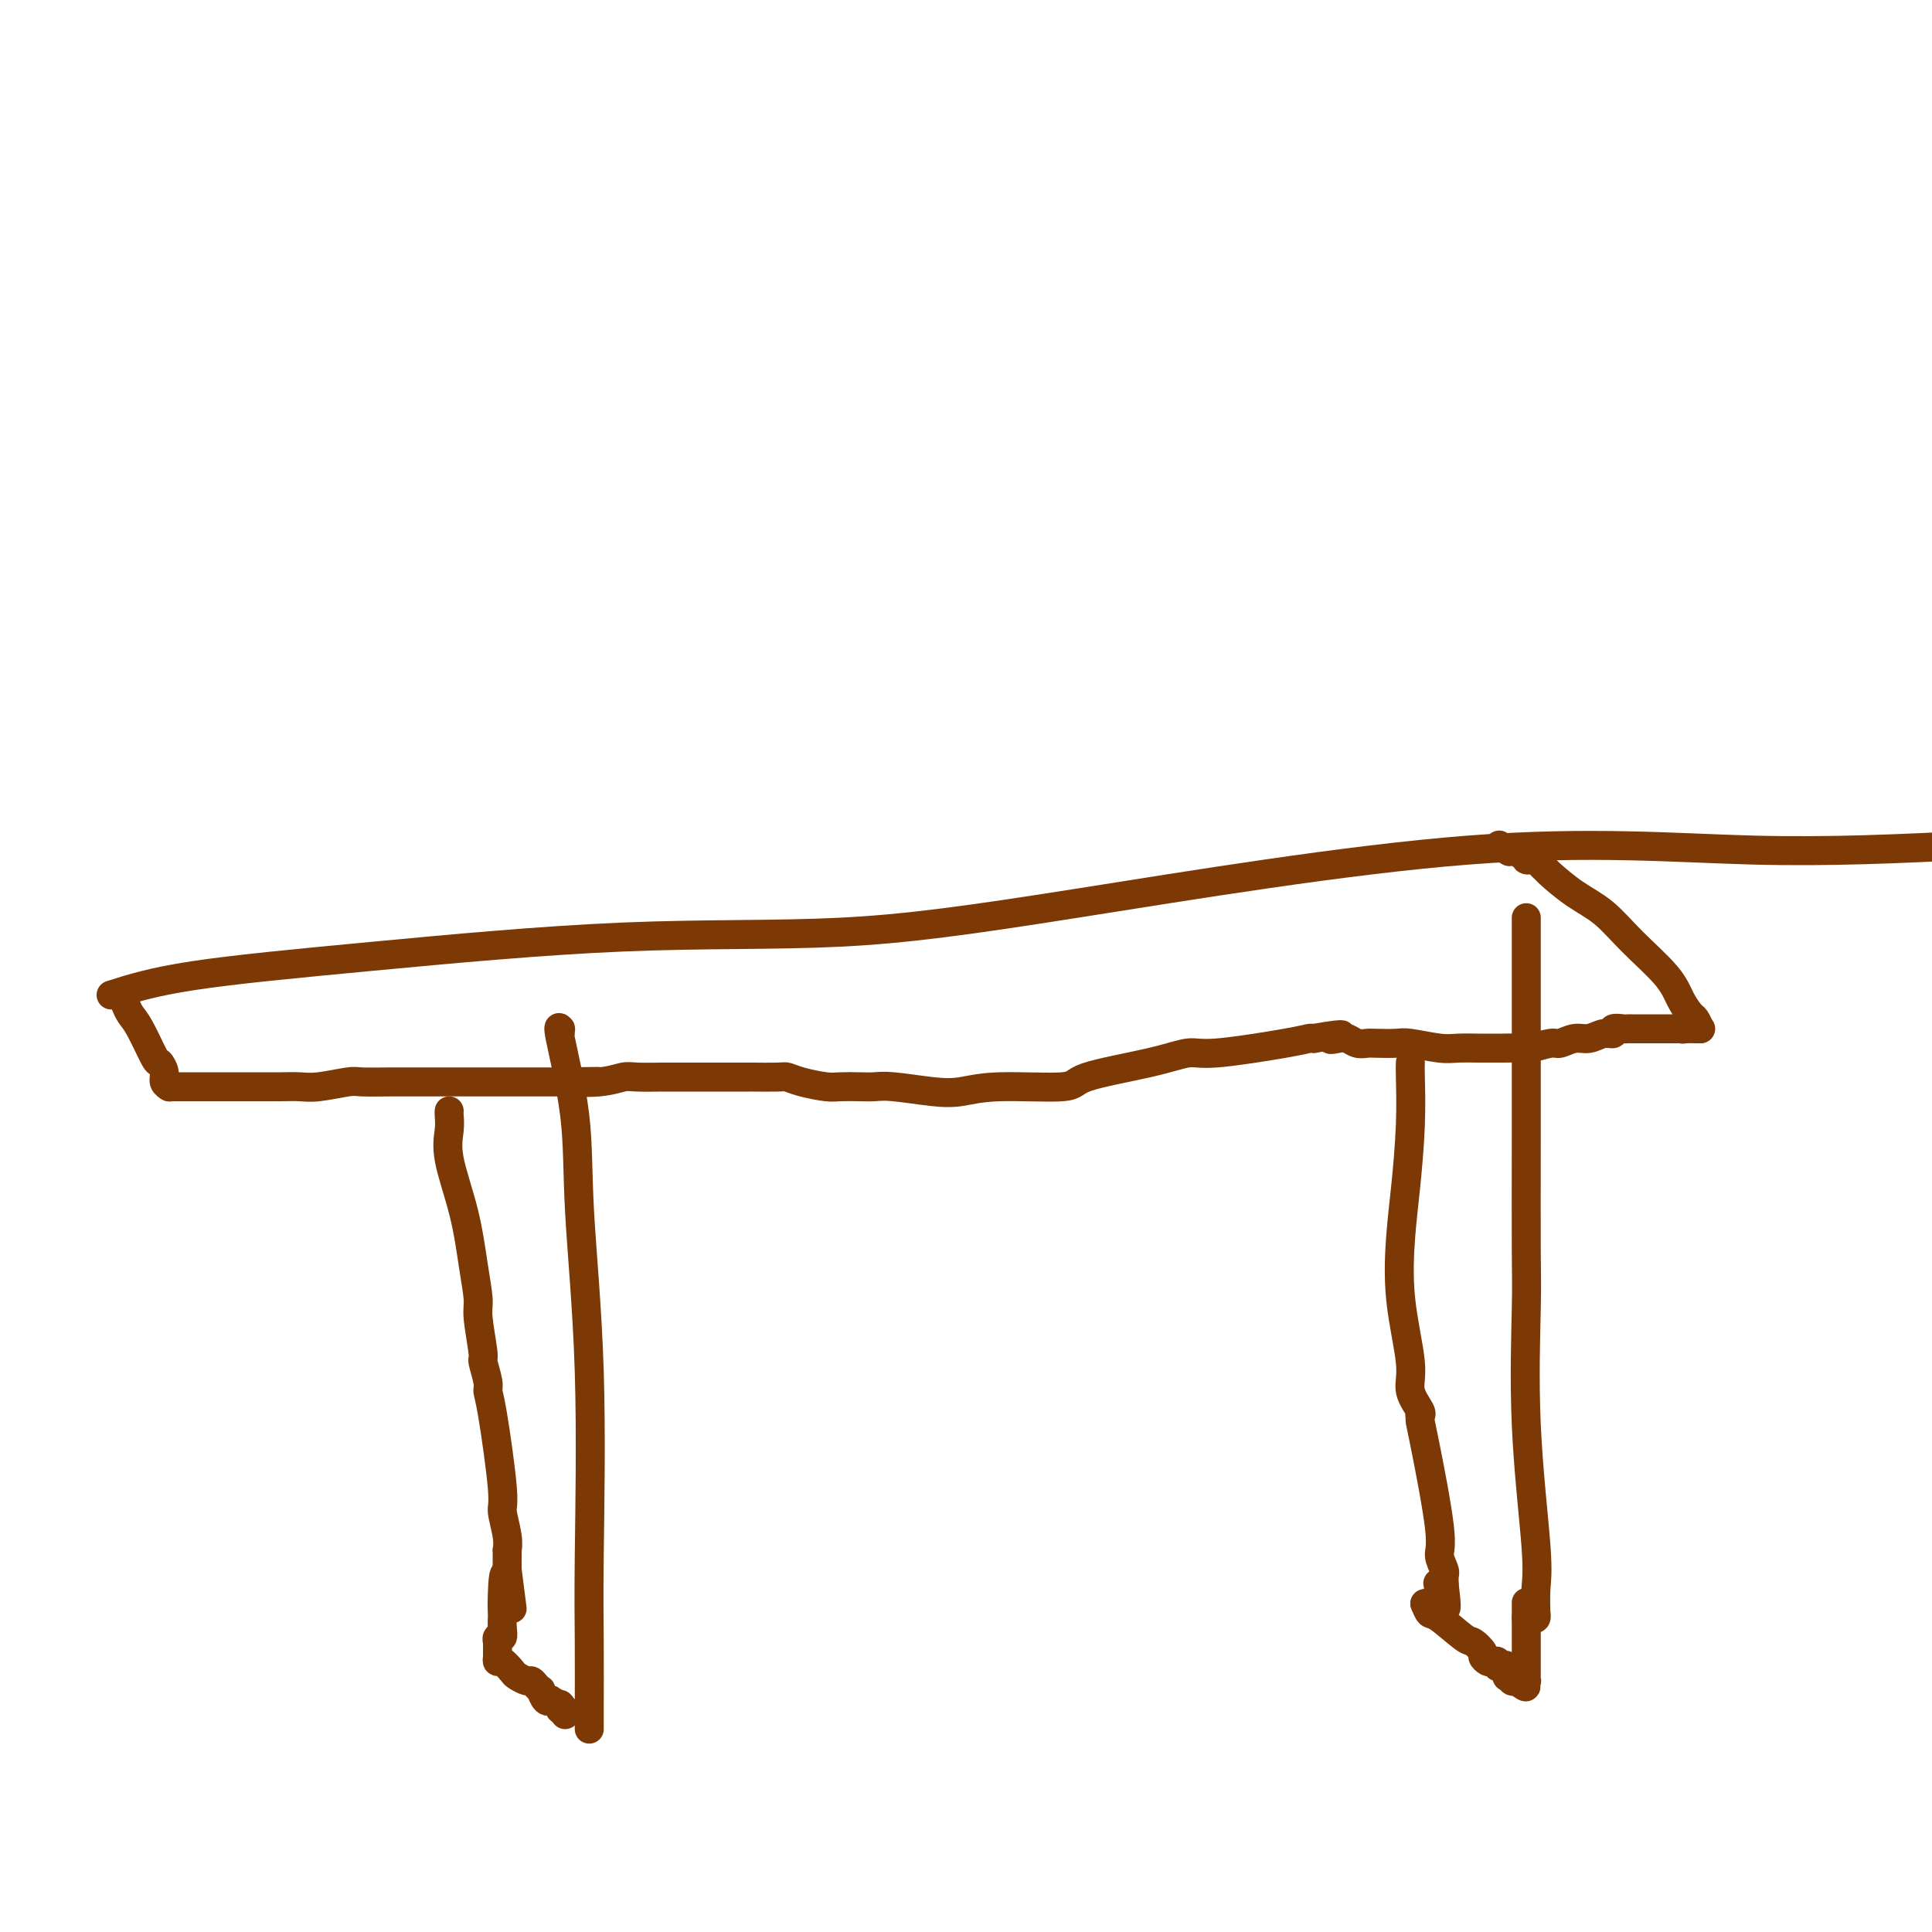 <svg viewBox='0 0 400 400' version='1.1' xmlns='http://www.w3.org/2000/svg' xmlns:xlink='http://www.w3.org/1999/xlink'><g fill='none' stroke='#7C3805' stroke-width='6' stroke-linecap='round' stroke-linejoin='round'><path d='M122,358c-0.004,-0.405 -0.008,-0.810 0,-4c0.008,-3.190 0.030,-9.165 0,-14c-0.030,-4.835 -0.110,-8.530 0,-18c0.110,-9.470 0.412,-24.716 0,-38c-0.412,-13.284 -1.536,-24.608 -2,-33c-0.464,-8.392 -0.268,-13.853 -1,-20c-0.732,-6.147 -2.392,-12.981 -3,-16c-0.608,-3.019 -0.163,-2.221 0,-2c0.163,0.221 0.044,-0.133 0,0c-0.044,0.133 -0.013,0.752 0,1c0.013,0.248 0.006,0.124 0,0'/><path d='M23,206c4.274,-1.357 8.548,-2.715 17,-4c8.452,-1.285 21.081,-2.498 37,-4c15.919,-1.502 35.126,-3.294 52,-4c16.874,-0.706 31.414,-0.324 45,-1c13.586,-0.676 26.219,-2.408 49,-6c22.781,-3.592 55.710,-9.044 81,-11c25.290,-1.956 42.940,-0.416 59,0c16.060,0.416 30.530,-0.292 45,-1'/><path d='M316,190c0.000,4.248 0.001,8.495 0,11c-0.001,2.505 -0.002,3.267 0,9c0.002,5.733 0.008,16.437 0,26c-0.008,9.563 -0.030,17.984 0,23c0.030,5.016 0.113,6.627 0,12c-0.113,5.373 -0.423,14.507 0,24c0.423,9.493 1.578,19.346 2,25c0.422,5.654 0.110,7.109 0,9c-0.110,1.891 -0.019,4.220 0,5c0.019,0.780 -0.034,0.013 0,0c0.034,-0.013 0.153,0.728 0,1c-0.153,0.272 -0.580,0.073 -1,0c-0.420,-0.073 -0.834,-0.021 -1,0c-0.166,0.021 -0.083,0.010 0,0'/><path d='M26,208c-0.075,-0.183 -0.151,-0.366 0,0c0.151,0.366 0.528,1.281 1,2c0.472,0.719 1.040,1.243 2,3c0.960,1.757 2.314,4.748 3,6c0.686,1.252 0.706,0.766 1,1c0.294,0.234 0.863,1.187 1,2c0.137,0.813 -0.159,1.486 0,2c0.159,0.514 0.774,0.869 1,1c0.226,0.131 0.065,0.037 0,0c-0.065,-0.037 -0.032,-0.019 0,0'/><path d='M35,225c0.334,0.000 0.668,0.000 1,0c0.332,-0.000 0.663,-0.000 1,0c0.337,0.000 0.680,0.000 2,0c1.320,-0.000 3.616,-0.000 5,0c1.384,0.000 1.855,0.001 3,0c1.145,-0.001 2.965,-0.004 5,0c2.035,0.004 4.285,0.015 6,0c1.715,-0.015 2.895,-0.057 4,0c1.105,0.057 2.136,0.211 4,0c1.864,-0.211 4.561,-0.789 6,-1c1.439,-0.211 1.619,-0.057 3,0c1.381,0.057 3.964,0.015 6,0c2.036,-0.015 3.526,-0.004 5,0c1.474,0.004 2.931,0.001 5,0c2.069,-0.001 4.751,-0.000 7,0c2.249,0.000 4.067,0.000 5,0c0.933,-0.000 0.981,-0.000 3,0c2.019,0.000 6.010,0.000 10,0'/><path d='M116,224c13.268,-0.171 5.937,-0.098 4,0c-1.937,0.098 1.521,0.223 4,0c2.479,-0.223 3.979,-0.792 5,-1c1.021,-0.208 1.563,-0.056 3,0c1.437,0.056 3.771,0.015 5,0c1.229,-0.015 1.354,-0.004 2,0c0.646,0.004 1.812,0.001 3,0c1.188,-0.001 2.397,-0.001 5,0c2.603,0.001 6.599,0.003 8,0c1.401,-0.003 0.206,-0.011 1,0c0.794,0.011 3.576,0.041 5,0c1.424,-0.041 1.490,-0.155 2,0c0.510,0.155 1.462,0.578 3,1c1.538,0.422 3.660,0.844 5,1c1.340,0.156 1.897,0.045 3,0c1.103,-0.045 2.751,-0.025 4,0c1.249,0.025 2.100,0.055 3,0c0.900,-0.055 1.850,-0.195 4,0c2.150,0.195 5.501,0.727 8,1c2.499,0.273 4.147,0.288 6,0c1.853,-0.288 3.910,-0.880 8,-1c4.090,-0.120 10.212,0.232 13,0c2.788,-0.232 2.241,-1.050 5,-2c2.759,-0.950 8.823,-2.034 13,-3c4.177,-0.966 6.467,-1.814 8,-2c1.533,-0.186 2.308,0.290 6,0c3.692,-0.290 10.302,-1.347 14,-2c3.698,-0.653 4.485,-0.901 5,-1c0.515,-0.099 0.757,-0.050 1,0'/><path d='M272,215c8.916,-1.551 5.204,-0.430 4,0c-1.204,0.430 0.098,0.168 1,0c0.902,-0.168 1.404,-0.241 2,0c0.596,0.241 1.286,0.796 2,1c0.714,0.204 1.451,0.059 2,0c0.549,-0.059 0.911,-0.030 2,0c1.089,0.030 2.904,0.061 4,0c1.096,-0.061 1.472,-0.212 3,0c1.528,0.212 4.207,0.789 6,1c1.793,0.211 2.701,0.056 4,0c1.299,-0.056 2.989,-0.014 4,0c1.011,0.014 1.342,-0.000 2,0c0.658,0.000 1.642,0.015 3,0c1.358,-0.015 3.091,-0.061 4,0c0.909,0.061 0.995,0.228 2,0c1.005,-0.228 2.930,-0.850 4,-1c1.070,-0.150 1.286,0.171 2,0c0.714,-0.171 1.927,-0.834 3,-1c1.073,-0.166 2.007,0.166 3,0c0.993,-0.166 2.044,-0.829 3,-1c0.956,-0.171 1.816,0.150 2,0c0.184,-0.150 -0.307,-0.772 0,-1c0.307,-0.228 1.413,-0.061 2,0c0.587,0.061 0.656,0.016 1,0c0.344,-0.016 0.964,-0.004 1,0c0.036,0.004 -0.512,0.001 0,0c0.512,-0.001 2.085,-0.000 3,0c0.915,0.000 1.173,0.000 2,0c0.827,-0.000 2.223,-0.000 3,0c0.777,0.000 0.936,0.000 1,0c0.064,-0.000 0.032,-0.000 0,0'/><path d='M347,213c5.437,-0.619 3.030,-0.166 2,0c-1.030,0.166 -0.682,0.044 0,0c0.682,-0.044 1.699,-0.012 2,0c0.301,0.012 -0.115,0.003 0,0c0.115,-0.003 0.762,-0.001 1,0c0.238,0.001 0.068,0.000 0,0c-0.068,-0.000 -0.034,-0.000 0,0'/><path d='M352,213c-0.358,-0.795 -0.716,-1.589 -1,-2c-0.284,-0.411 -0.493,-0.437 -1,-1c-0.507,-0.563 -1.313,-1.661 -2,-3c-0.687,-1.339 -1.256,-2.919 -3,-5c-1.744,-2.081 -4.663,-4.662 -7,-7c-2.337,-2.338 -4.094,-4.433 -6,-6c-1.906,-1.567 -3.962,-2.606 -6,-4c-2.038,-1.394 -4.056,-3.143 -5,-4c-0.944,-0.857 -0.812,-0.822 -1,-1c-0.188,-0.178 -0.696,-0.568 -1,-1c-0.304,-0.432 -0.405,-0.904 -1,-1c-0.595,-0.096 -1.684,0.185 -2,0c-0.316,-0.185 0.140,-0.834 0,-1c-0.140,-0.166 -0.877,0.152 -1,0c-0.123,-0.152 0.369,-0.773 0,-1c-0.369,-0.227 -1.599,-0.061 -2,0c-0.401,0.061 0.028,0.017 0,0c-0.028,-0.017 -0.514,-0.009 -1,0'/><path d='M312,176c-3.111,-2.022 -0.889,-0.578 0,0c0.889,0.578 0.444,0.289 0,0'/><path d='M93,230c-0.021,0.196 -0.041,0.392 0,1c0.041,0.608 0.145,1.630 0,3c-0.145,1.370 -0.537,3.090 0,6c0.537,2.910 2.004,7.012 3,11c0.996,3.988 1.520,7.864 2,11c0.480,3.136 0.917,5.533 1,7c0.083,1.467 -0.189,2.003 0,4c0.189,1.997 0.837,5.454 1,7c0.163,1.546 -0.159,1.181 0,2c0.159,0.819 0.798,2.822 1,4c0.202,1.178 -0.033,1.533 0,2c0.033,0.467 0.335,1.047 1,5c0.665,3.953 1.695,11.278 2,15c0.305,3.722 -0.114,3.841 0,5c0.114,1.159 0.763,3.357 1,5c0.237,1.643 0.064,2.730 0,3c-0.064,0.270 -0.017,-0.278 0,0c0.017,0.278 0.005,1.383 0,2c-0.005,0.617 -0.001,0.748 0,1c0.001,0.252 0.001,0.626 0,1'/><path d='M105,325c1.917,15.030 0.710,5.104 0,2c-0.710,-3.104 -0.921,0.612 -1,3c-0.079,2.388 -0.025,3.448 0,4c0.025,0.552 0.021,0.597 0,1c-0.021,0.403 -0.058,1.165 0,2c0.058,0.835 0.212,1.743 0,2c-0.212,0.257 -0.789,-0.139 -1,0c-0.211,0.139 -0.057,0.811 0,1c0.057,0.189 0.015,-0.107 0,0c-0.015,0.107 -0.004,0.616 0,1c0.004,0.384 0.001,0.642 0,1c-0.001,0.358 -0.000,0.817 0,1c0.000,0.183 0.000,0.092 0,0'/><path d='M103,343c-0.057,0.477 -0.114,0.955 0,1c0.114,0.045 0.398,-0.342 1,0c0.602,0.342 1.523,1.415 2,2c0.477,0.585 0.510,0.683 1,1c0.490,0.317 1.437,0.853 2,1c0.563,0.147 0.742,-0.097 1,0c0.258,0.097 0.595,0.534 1,1c0.405,0.466 0.877,0.961 1,1c0.123,0.039 -0.103,-0.378 0,0c0.103,0.378 0.535,1.552 1,2c0.465,0.448 0.962,0.172 1,0c0.038,-0.172 -0.383,-0.238 0,0c0.383,0.238 1.571,0.781 2,1c0.429,0.219 0.101,0.115 0,0c-0.101,-0.115 0.025,-0.241 0,0c-0.025,0.241 -0.203,0.848 0,1c0.203,0.152 0.785,-0.151 1,0c0.215,0.151 0.061,0.758 0,1c-0.061,0.242 -0.031,0.121 0,0'/><path d='M292,220c-0.023,0.470 -0.047,0.940 0,3c0.047,2.060 0.164,5.709 0,10c-0.164,4.291 -0.610,9.224 -1,13c-0.390,3.776 -0.724,6.395 -1,10c-0.276,3.605 -0.494,8.196 0,13c0.494,4.804 1.702,9.822 2,13c0.298,3.178 -0.313,4.515 0,6c0.313,1.485 1.549,3.119 2,4c0.451,0.881 0.118,1.009 0,1c-0.118,-0.009 -0.022,-0.155 0,0c0.022,0.155 -0.029,0.612 0,1c0.029,0.388 0.137,0.707 1,5c0.863,4.293 2.480,12.561 3,17c0.520,4.439 -0.057,5.050 0,6c0.057,0.950 0.747,2.240 1,3c0.253,0.760 0.068,0.991 0,1c-0.068,0.009 -0.018,-0.204 0,0c0.018,0.204 0.005,0.824 0,1c-0.005,0.176 -0.001,-0.093 0,0c0.001,0.093 0.001,0.546 0,1'/><path d='M299,328c1.170,9.367 -0.404,3.284 -1,1c-0.596,-2.284 -0.215,-0.770 0,0c0.215,0.770 0.264,0.795 0,1c-0.264,0.205 -0.842,0.591 -1,1c-0.158,0.409 0.102,0.842 0,1c-0.102,0.158 -0.566,0.043 -1,0c-0.434,-0.043 -0.838,-0.012 -1,0c-0.162,0.012 -0.081,0.006 0,0'/><path d='M295,332c0.336,0.849 0.672,1.698 1,2c0.328,0.302 0.647,0.055 2,1c1.353,0.945 3.739,3.080 5,4c1.261,0.920 1.398,0.625 2,1c0.602,0.375 1.668,1.420 2,2c0.332,0.580 -0.069,0.695 0,1c0.069,0.305 0.610,0.800 1,1c0.390,0.200 0.630,0.104 1,0c0.370,-0.104 0.870,-0.216 1,0c0.130,0.216 -0.108,0.762 0,1c0.108,0.238 0.564,0.169 1,0c0.436,-0.169 0.853,-0.439 1,0c0.147,0.439 0.024,1.585 0,2c-0.024,0.415 0.050,0.097 0,0c-0.050,-0.097 -0.223,0.026 0,0c0.223,-0.026 0.843,-0.203 1,0c0.157,0.203 -0.150,0.785 0,1c0.150,0.215 0.757,0.061 1,0c0.243,-0.061 0.121,-0.031 0,0'/><path d='M314,348c3.182,2.474 1.637,0.659 1,0c-0.637,-0.659 -0.367,-0.162 0,0c0.367,0.162 0.830,-0.011 1,0c0.170,0.011 0.045,0.207 0,0c-0.045,-0.207 -0.012,-0.818 0,-1c0.012,-0.182 0.003,0.063 0,0c-0.003,-0.063 -0.001,-0.434 0,-1c0.001,-0.566 0.000,-1.327 0,-2c-0.000,-0.673 -0.000,-1.260 0,-2c0.000,-0.740 0.000,-1.634 0,-3c-0.000,-1.366 -0.000,-3.203 0,-4c0.000,-0.797 0.000,-0.554 0,-1c-0.000,-0.446 -0.000,-1.582 0,-2c0.000,-0.418 0.000,-0.120 0,0c-0.000,0.120 -0.000,0.060 0,0'/></g>
</svg>